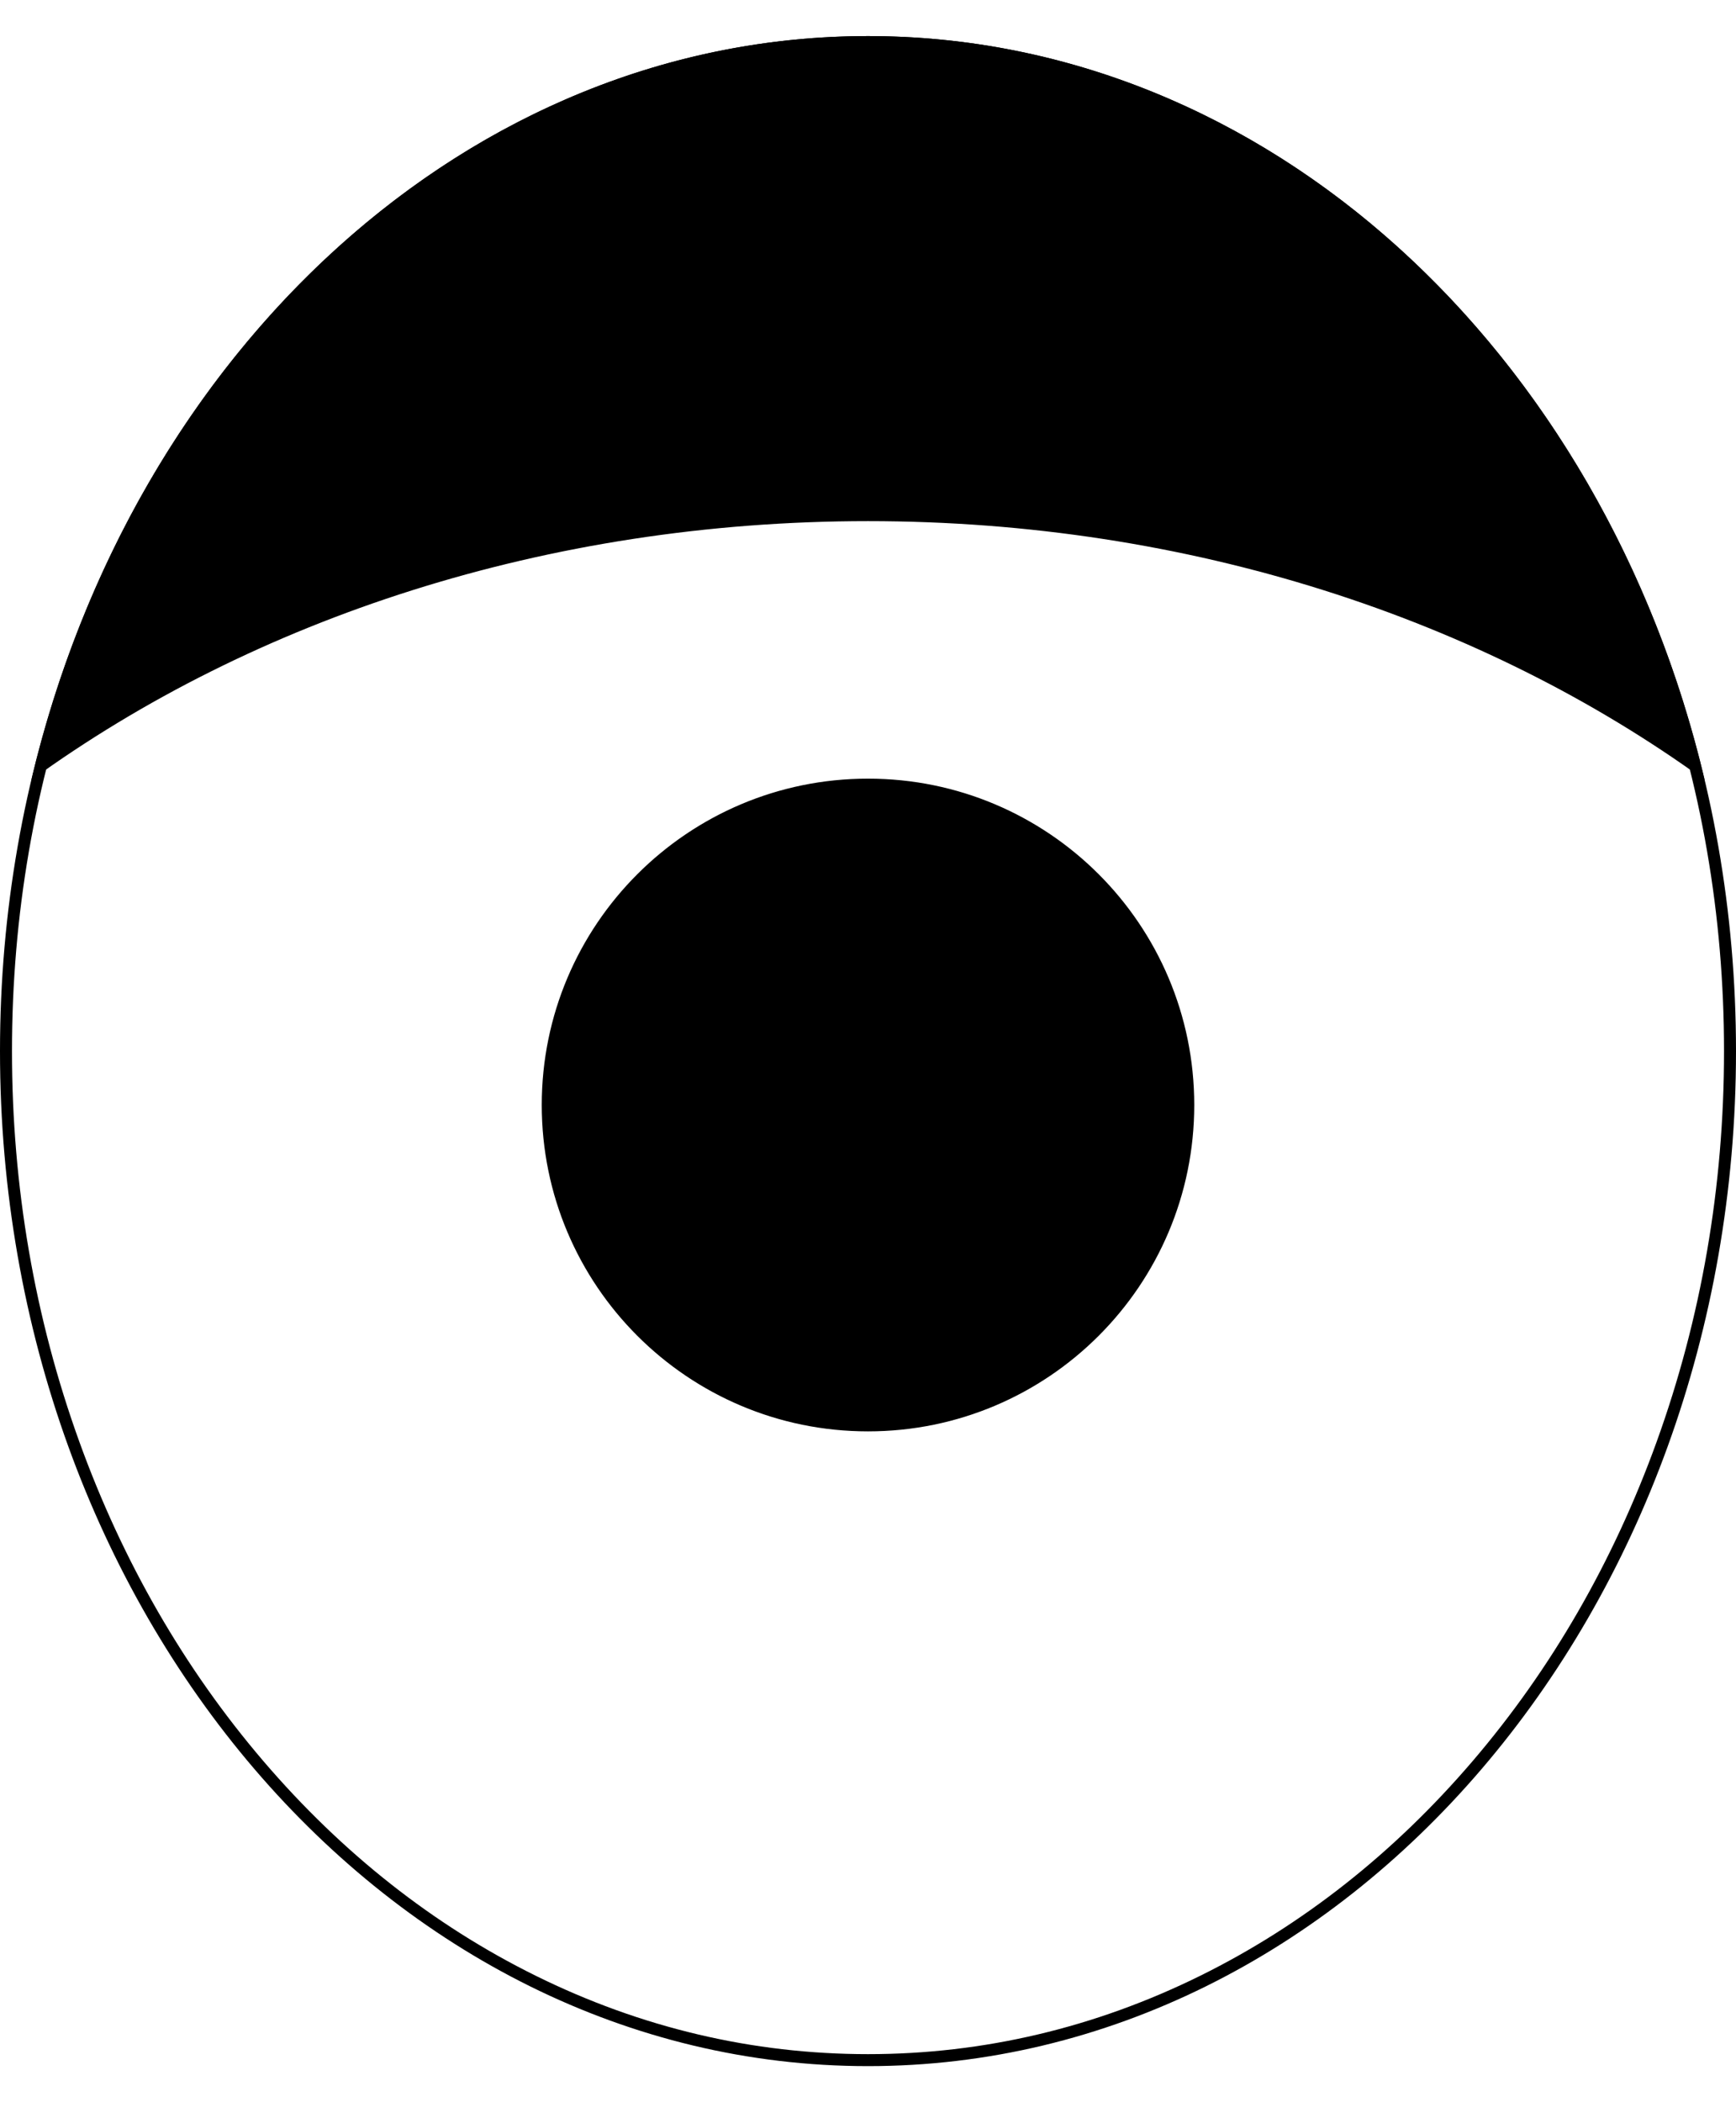 <?xml version="1.0" encoding="UTF-8"?>
<svg width="380" height="460" id="Layer_2" data-name="Layer 2" xmlns="http://www.w3.org/2000/svg" viewBox="0 0 580 678">
  <defs>
    <style>
      .cls-1 {
        stroke-width: 0px;
      }
    </style>
  </defs>
  <g id="Layer_1-2" data-name="Layer 1">
    <path class="cls-1" d="M290,4c38.53,0,75.91,8.82,111.11,26.23,34.05,16.83,64.63,40.94,90.91,71.66,26.32,30.77,46.99,66.6,61.43,106.52,14.96,41.36,22.55,85.29,22.55,130.59s-7.59,89.24-22.55,130.59c-14.44,39.91-35.11,75.75-61.43,106.52-26.28,30.72-56.87,54.83-90.91,71.66-35.2,17.4-72.58,26.23-111.11,26.23s-75.91-8.82-111.11-26.23c-34.05-16.83-64.63-40.94-90.91-71.66-26.32-30.77-46.99-66.6-61.43-106.52-14.96-41.36-22.55-85.29-22.55-130.59s7.59-89.24,22.55-130.59c14.44-39.91,35.11-75.75,61.43-106.52,26.28-30.72,56.87-54.83,90.91-71.66,35.2-17.4,72.58-26.23,111.11-26.23M290,0C129.84,0,0,151.78,0,339s129.84,339,290,339,290-151.78,290-339S450.16,0,290,0h0Z"/>
    <g>
      <path class="cls-1" d="M566.3,243.7c-76.61-54.02-174.49-83.7-276.3-83.7S90.31,189.69,13.7,243.7c17.02-67.6,52.61-128.41,100.58-171.71C165.01,26.2,225.78,2,290,2s124.99,24.2,175.72,69.99c47.97,43.3,83.56,104.11,100.58,171.71Z"/>
      <path class="cls-1" d="M290,4c32.1,0,63.61,6.18,93.66,18.38,29.08,11.8,56.23,28.99,80.72,51.1,24.27,21.9,45.28,48.06,62.47,77.73,15.72,27.15,27.87,56.63,36.17,87.77-76.27-52.29-172.75-80.98-273.02-80.98S93.25,186.69,16.98,238.98c8.3-31.14,20.45-60.62,36.17-87.77,17.18-29.67,38.2-55.83,62.47-77.73,24.49-22.1,51.64-39.29,80.72-51.1,30.05-12.2,61.56-18.38,93.66-18.38M290,0C156.66,0,44.36,105.2,10.48,248.47c74.15-53.76,172.12-86.47,279.52-86.47s205.37,32.7,279.52,86.47C535.64,105.2,423.34,0,290,0h0Z"/>
    </g>
    <g>
      <circle class="cls-1" cx="290" cy="357" r="107"/>
      <path class="cls-1" d="M290,252c57.9,0,105,47.1,105,105s-47.1,105-105,105-105-47.1-105-105,47.1-105,105-105M290,248c-60.2,0-109,48.8-109,109s48.8,109,109,109,109-48.8,109-109-48.8-109-109-109h0Z"/>
    </g>
  </g>
</svg>